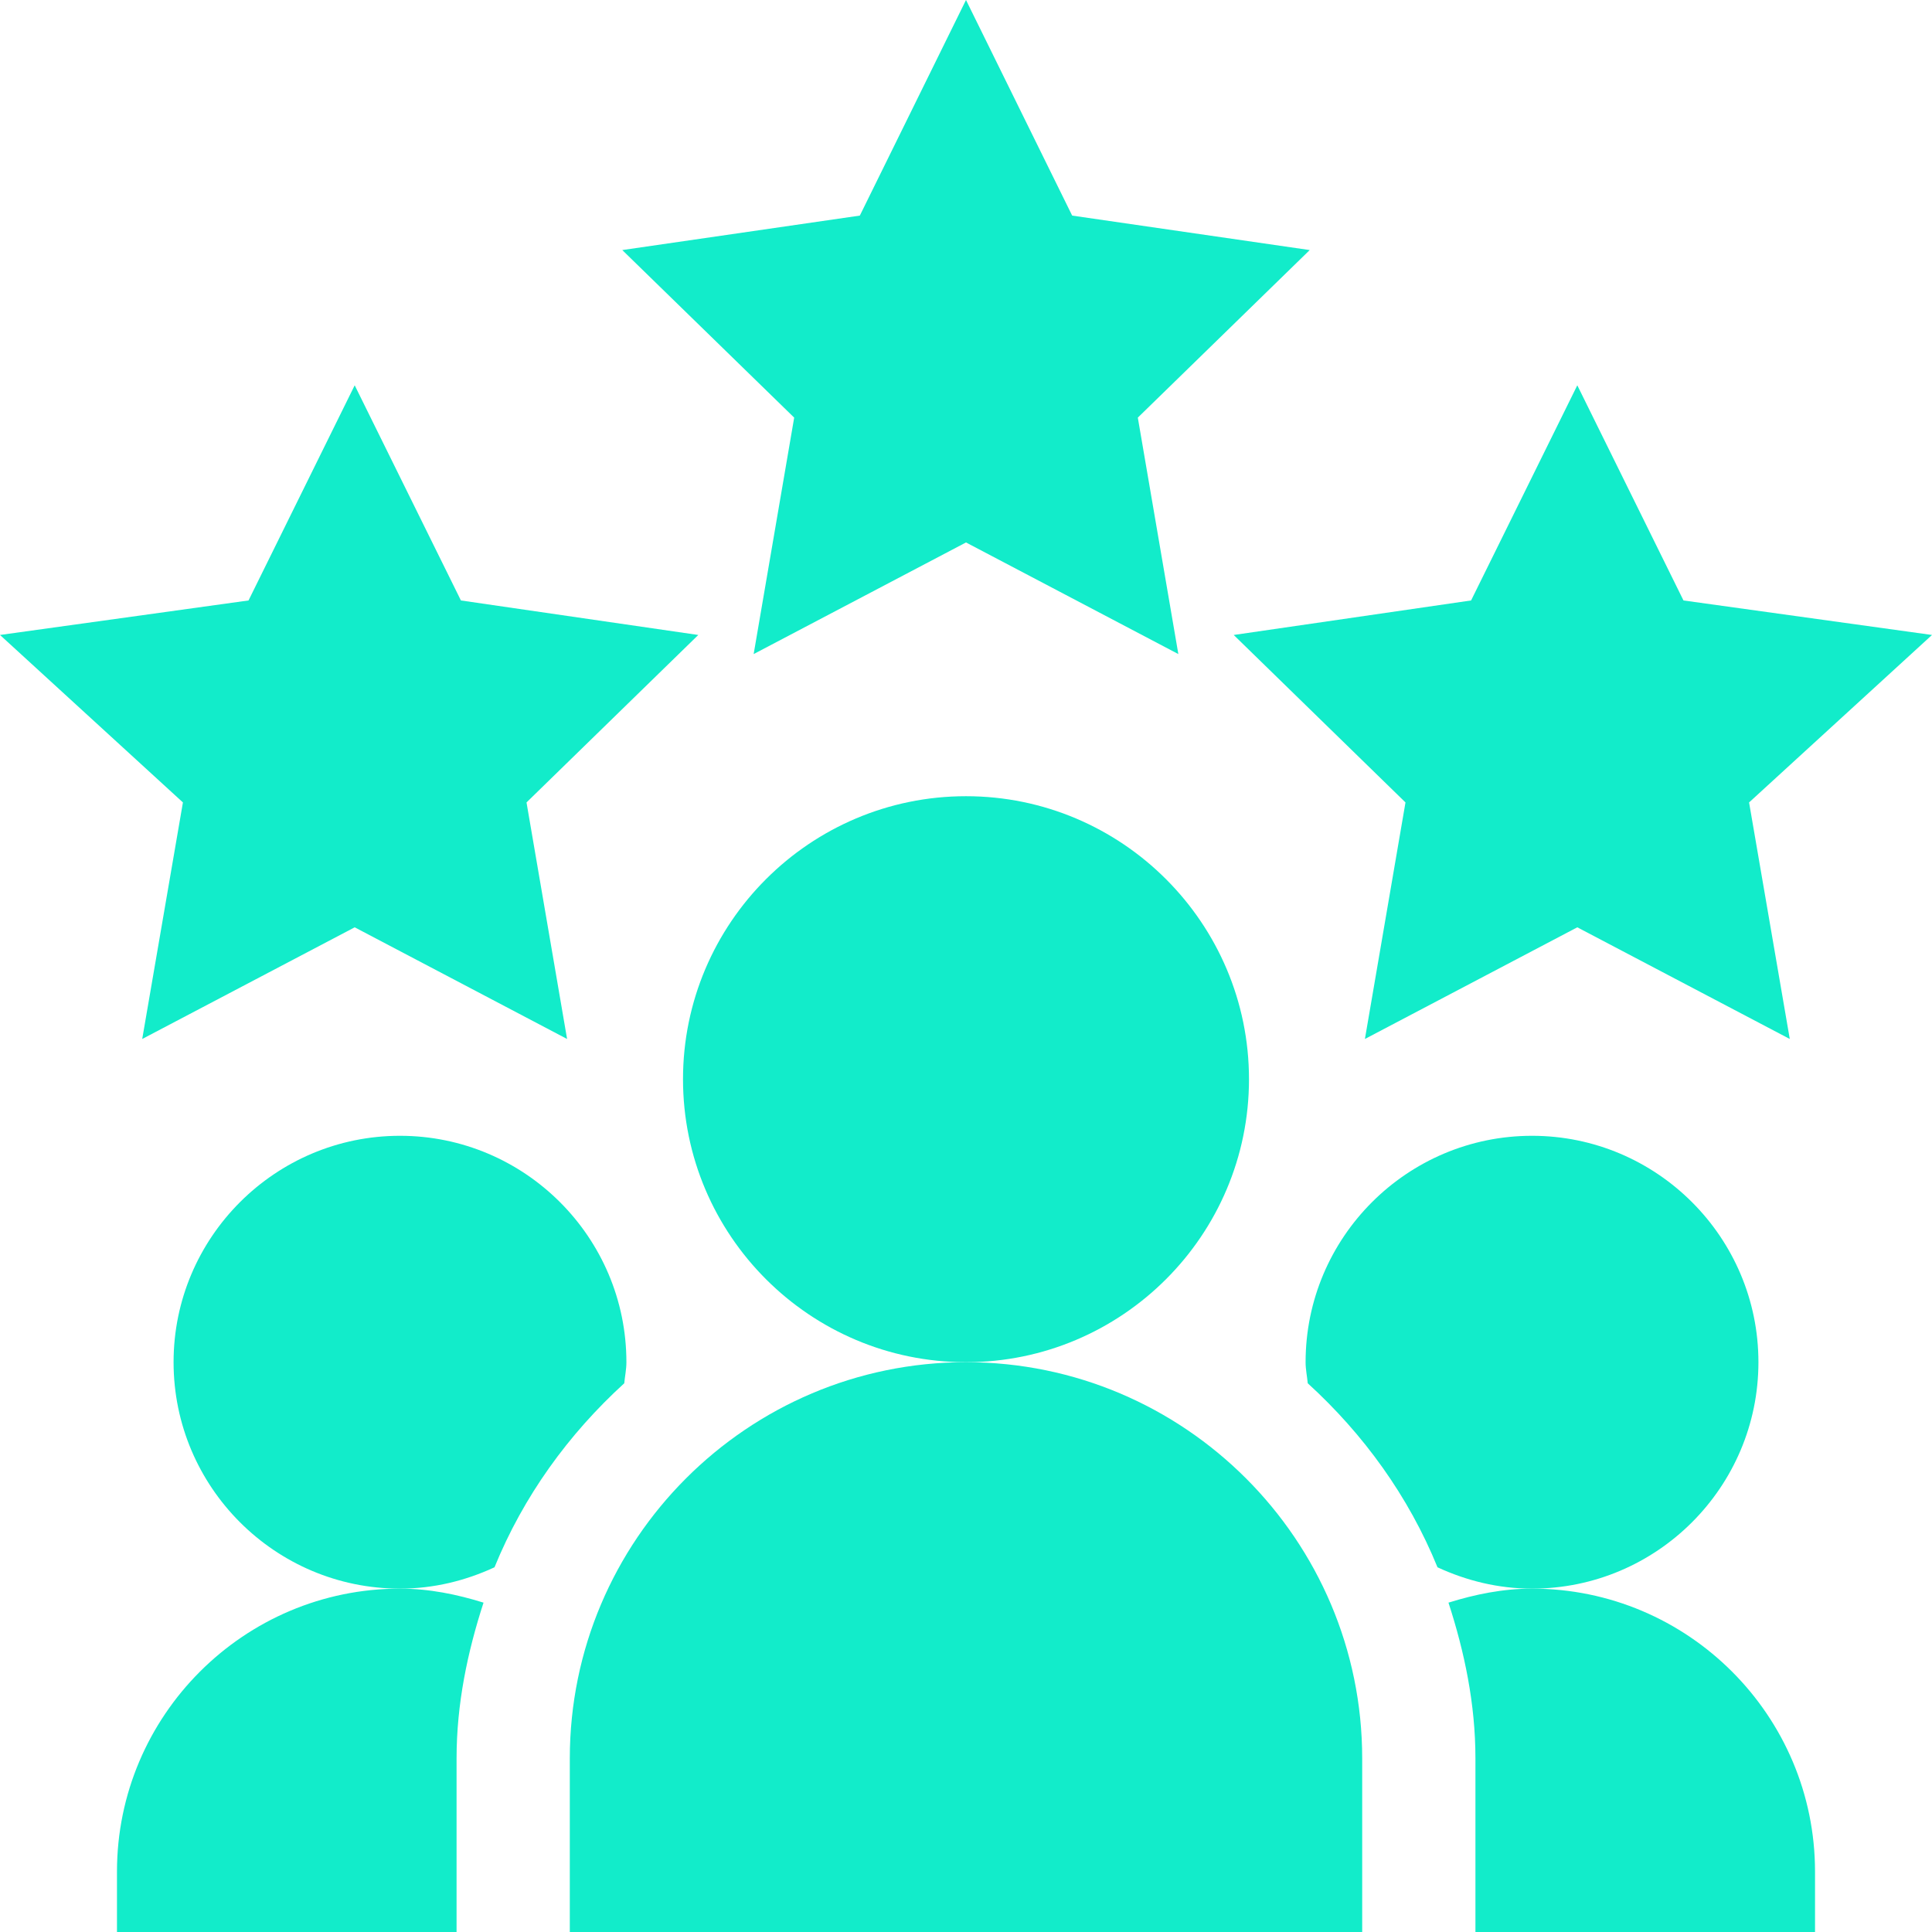 <svg width="44" height="44" viewBox="0 0 44 44" fill="none" xmlns="http://www.w3.org/2000/svg">
<path d="M22 12.354L26.836 14.896L25.913 9.511L29.828 5.695L24.418 4.91L22 0L19.582 4.91L14.172 5.695L18.087 9.511L17.164 14.896L22 12.354Z" fill="#12ECCA"/>
<path d="M38.34 13.675L35.922 8.775L33.503 13.675L28.097 14.461L32.009 18.275L31.085 23.662L35.922 21.119L40.761 23.662L39.834 18.275L44 14.461L38.34 13.675Z" fill="#12ECCA"/>
<path d="M4.166 18.275L3.239 23.662L8.078 21.119L12.915 23.662L11.991 18.275L15.903 14.461L10.497 13.675L8.078 8.775L5.66 13.675L0 14.461L4.166 18.275Z" fill="#12ECCA"/>
<path d="M28.445 24.578C28.445 21.024 25.554 18.133 22 18.133C18.446 18.133 15.555 21.024 15.555 24.578C15.555 28.132 18.446 31.023 22 31.023C25.554 31.023 28.445 28.132 28.445 24.578Z" fill="#12ECCA"/>
<path d="M12.977 40.047V44H31.023V40.047C31.023 35.072 26.975 31.023 22 31.023C17.025 31.023 12.977 35.072 12.977 40.047Z" fill="#12ECCA"/>
<path d="M41.336 42.625C41.336 39.071 38.444 36.18 34.891 36.18C34.224 36.18 33.593 36.311 32.988 36.499C33.353 37.624 33.602 38.802 33.602 40.047V44H41.336V42.625Z" fill="#12ECCA"/>
<path d="M40.047 31.023C40.047 28.18 37.734 25.867 34.891 25.867C32.047 25.867 29.734 28.18 29.734 31.023C29.734 31.188 29.768 31.343 29.783 31.503C31.054 32.662 32.079 34.076 32.738 35.694C33.395 35.998 34.12 36.18 34.891 36.18C37.734 36.18 40.047 33.867 40.047 31.023Z" fill="#12ECCA"/>
<path d="M14.217 31.503C14.232 31.343 14.266 31.188 14.266 31.023C14.266 28.18 11.953 25.867 9.109 25.867C6.266 25.867 3.953 28.18 3.953 31.023C3.953 33.867 6.266 36.18 9.109 36.18C9.88 36.18 10.605 35.998 11.262 35.694C11.921 34.076 12.946 32.662 14.217 31.503Z" fill="#12ECCA"/>
<path d="M2.664 42.625V44H10.398V40.047C10.398 38.802 10.647 37.624 11.012 36.499C10.406 36.311 9.776 36.18 9.109 36.18C5.556 36.18 2.664 39.071 2.664 42.625Z" fill="#12ECCA"/>
</svg>
